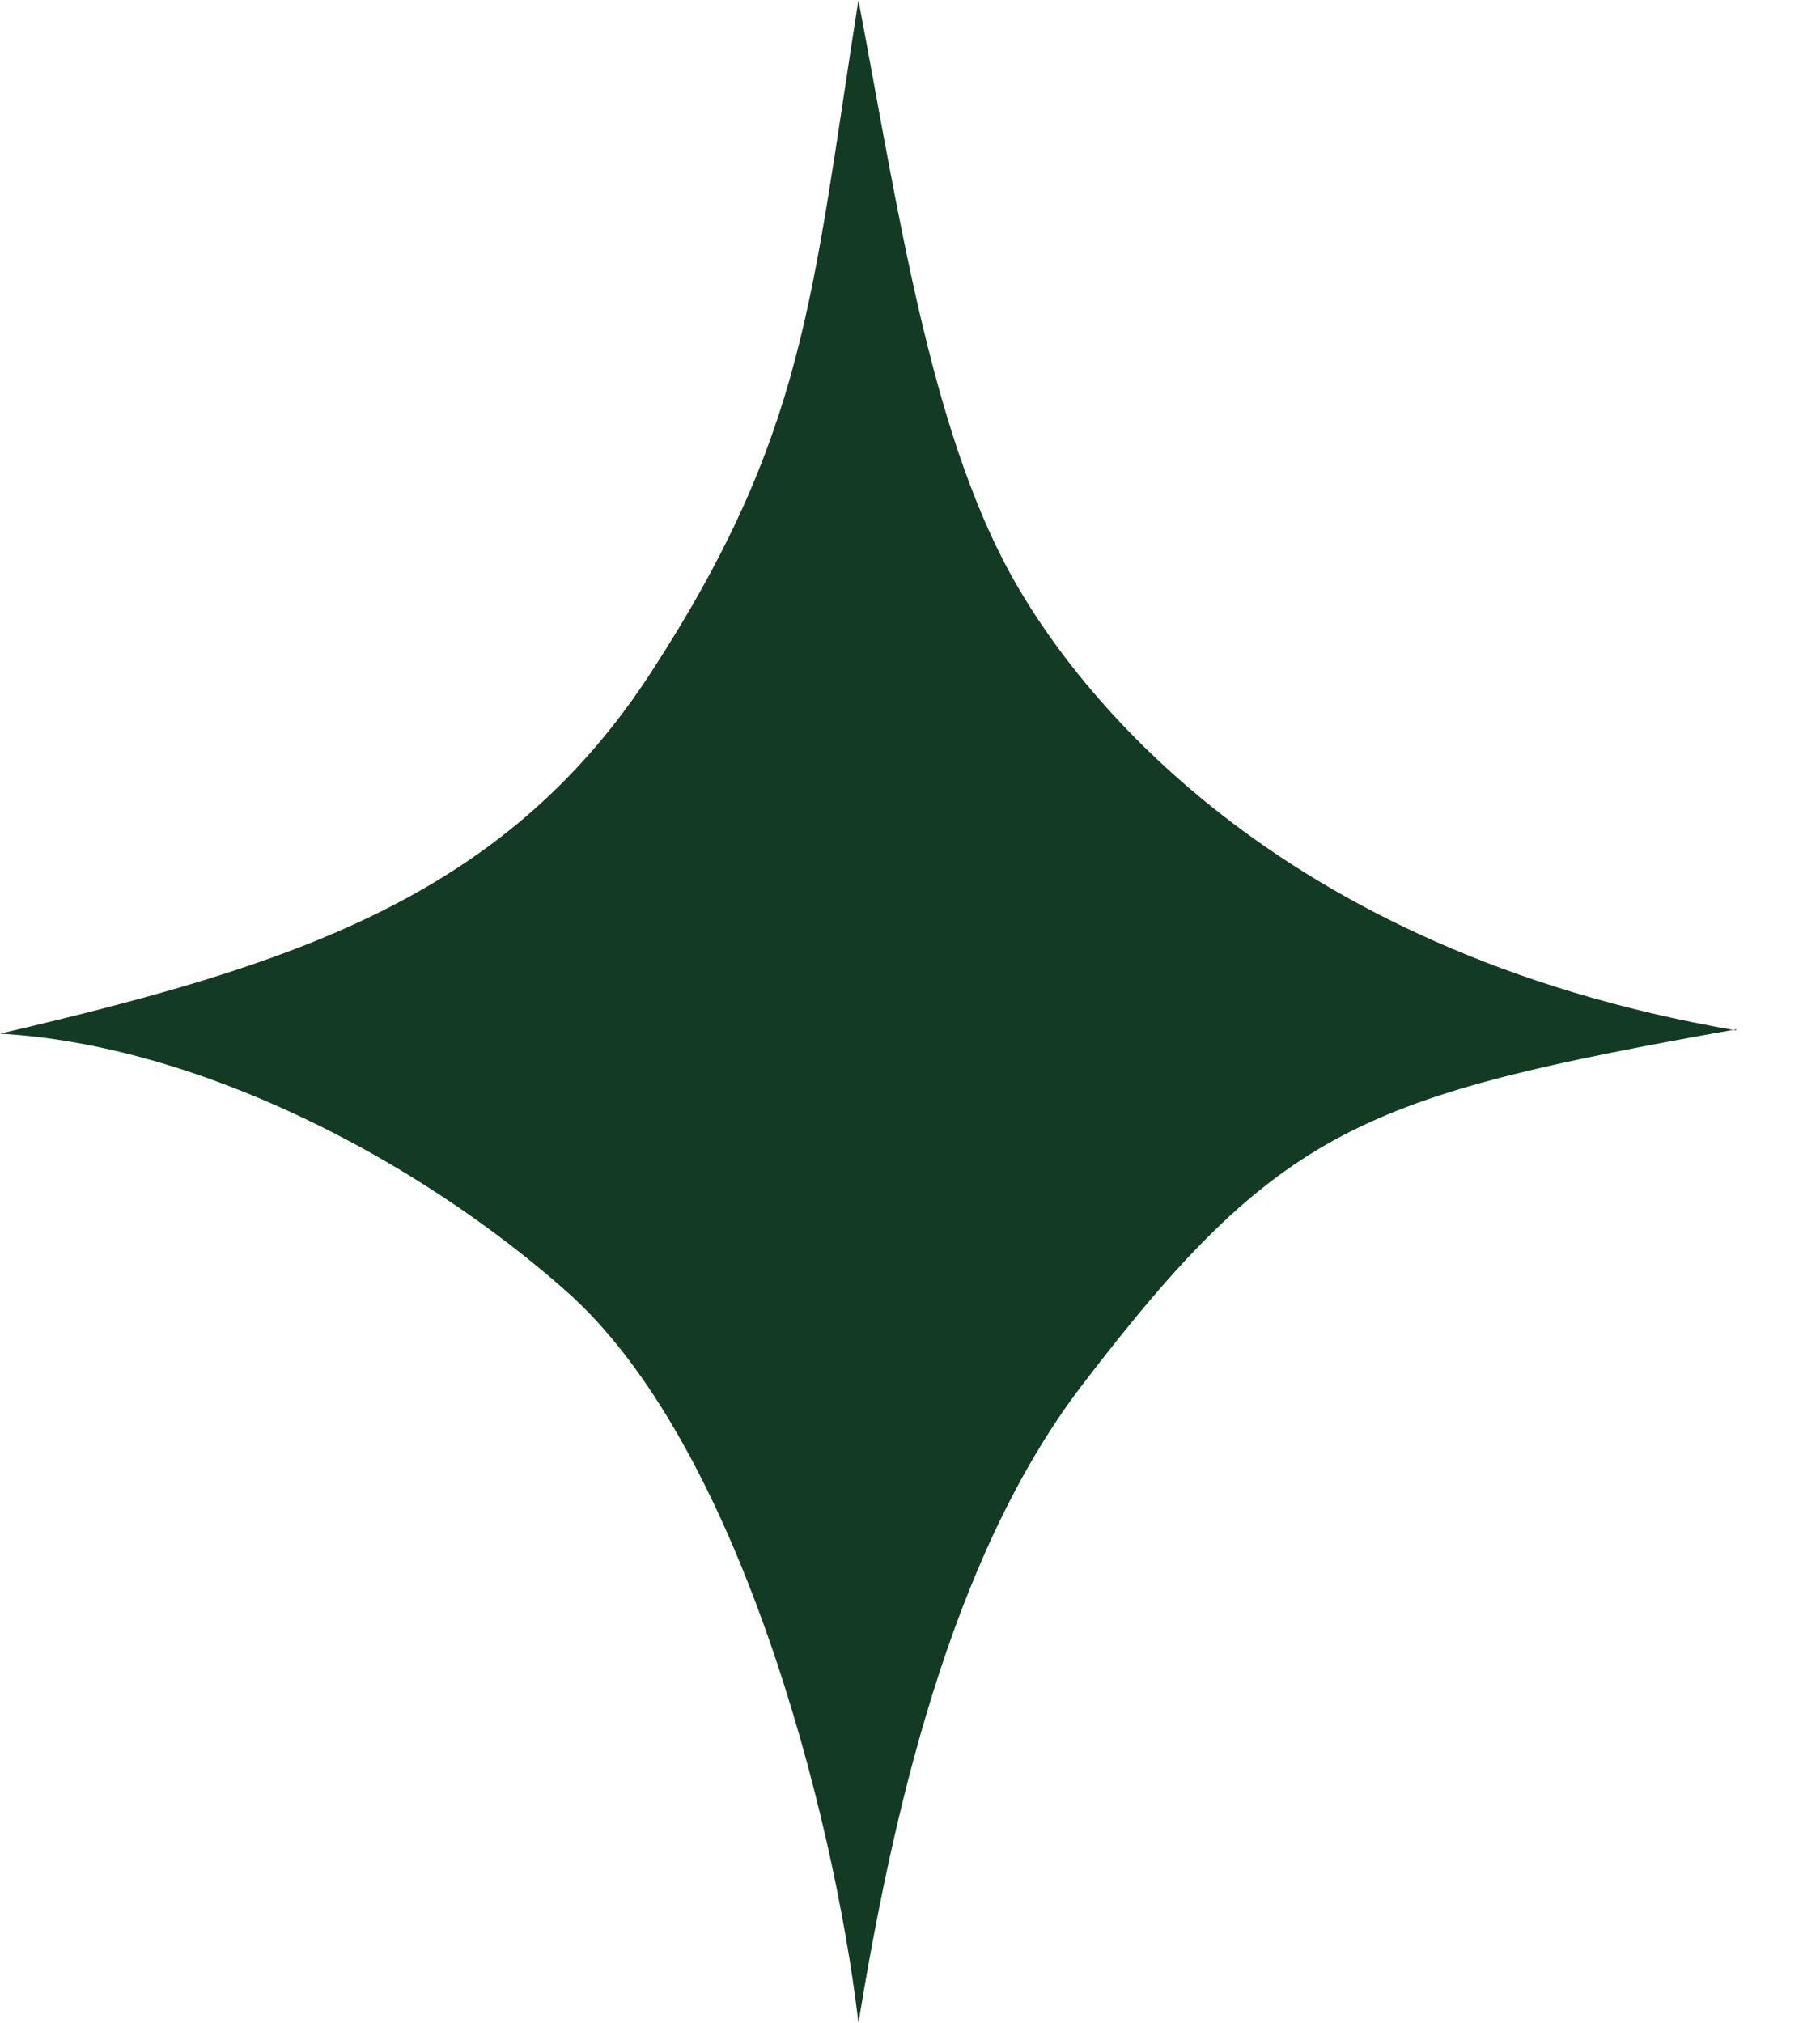 <svg width="18" height="20" viewBox="0 0 18 20" fill="none" xmlns="http://www.w3.org/2000/svg">
<path d="M17.177 10.176C13.473 10.838 12.657 11.136 10.695 13.704C9.383 15.424 8.82 17.993 8.49 20C8.247 17.927 7.299 14.267 5.601 12.767C4.135 11.466 1.963 10.331 0 10.22C2.867 9.548 4.983 8.886 6.439 6.648C7.971 4.289 8.026 2.955 8.49 0C8.886 2.095 9.195 4.212 9.989 5.667C10.617 6.814 12.569 9.394 17.166 10.187L17.177 10.176Z" fill="#133B23"/>
</svg>

